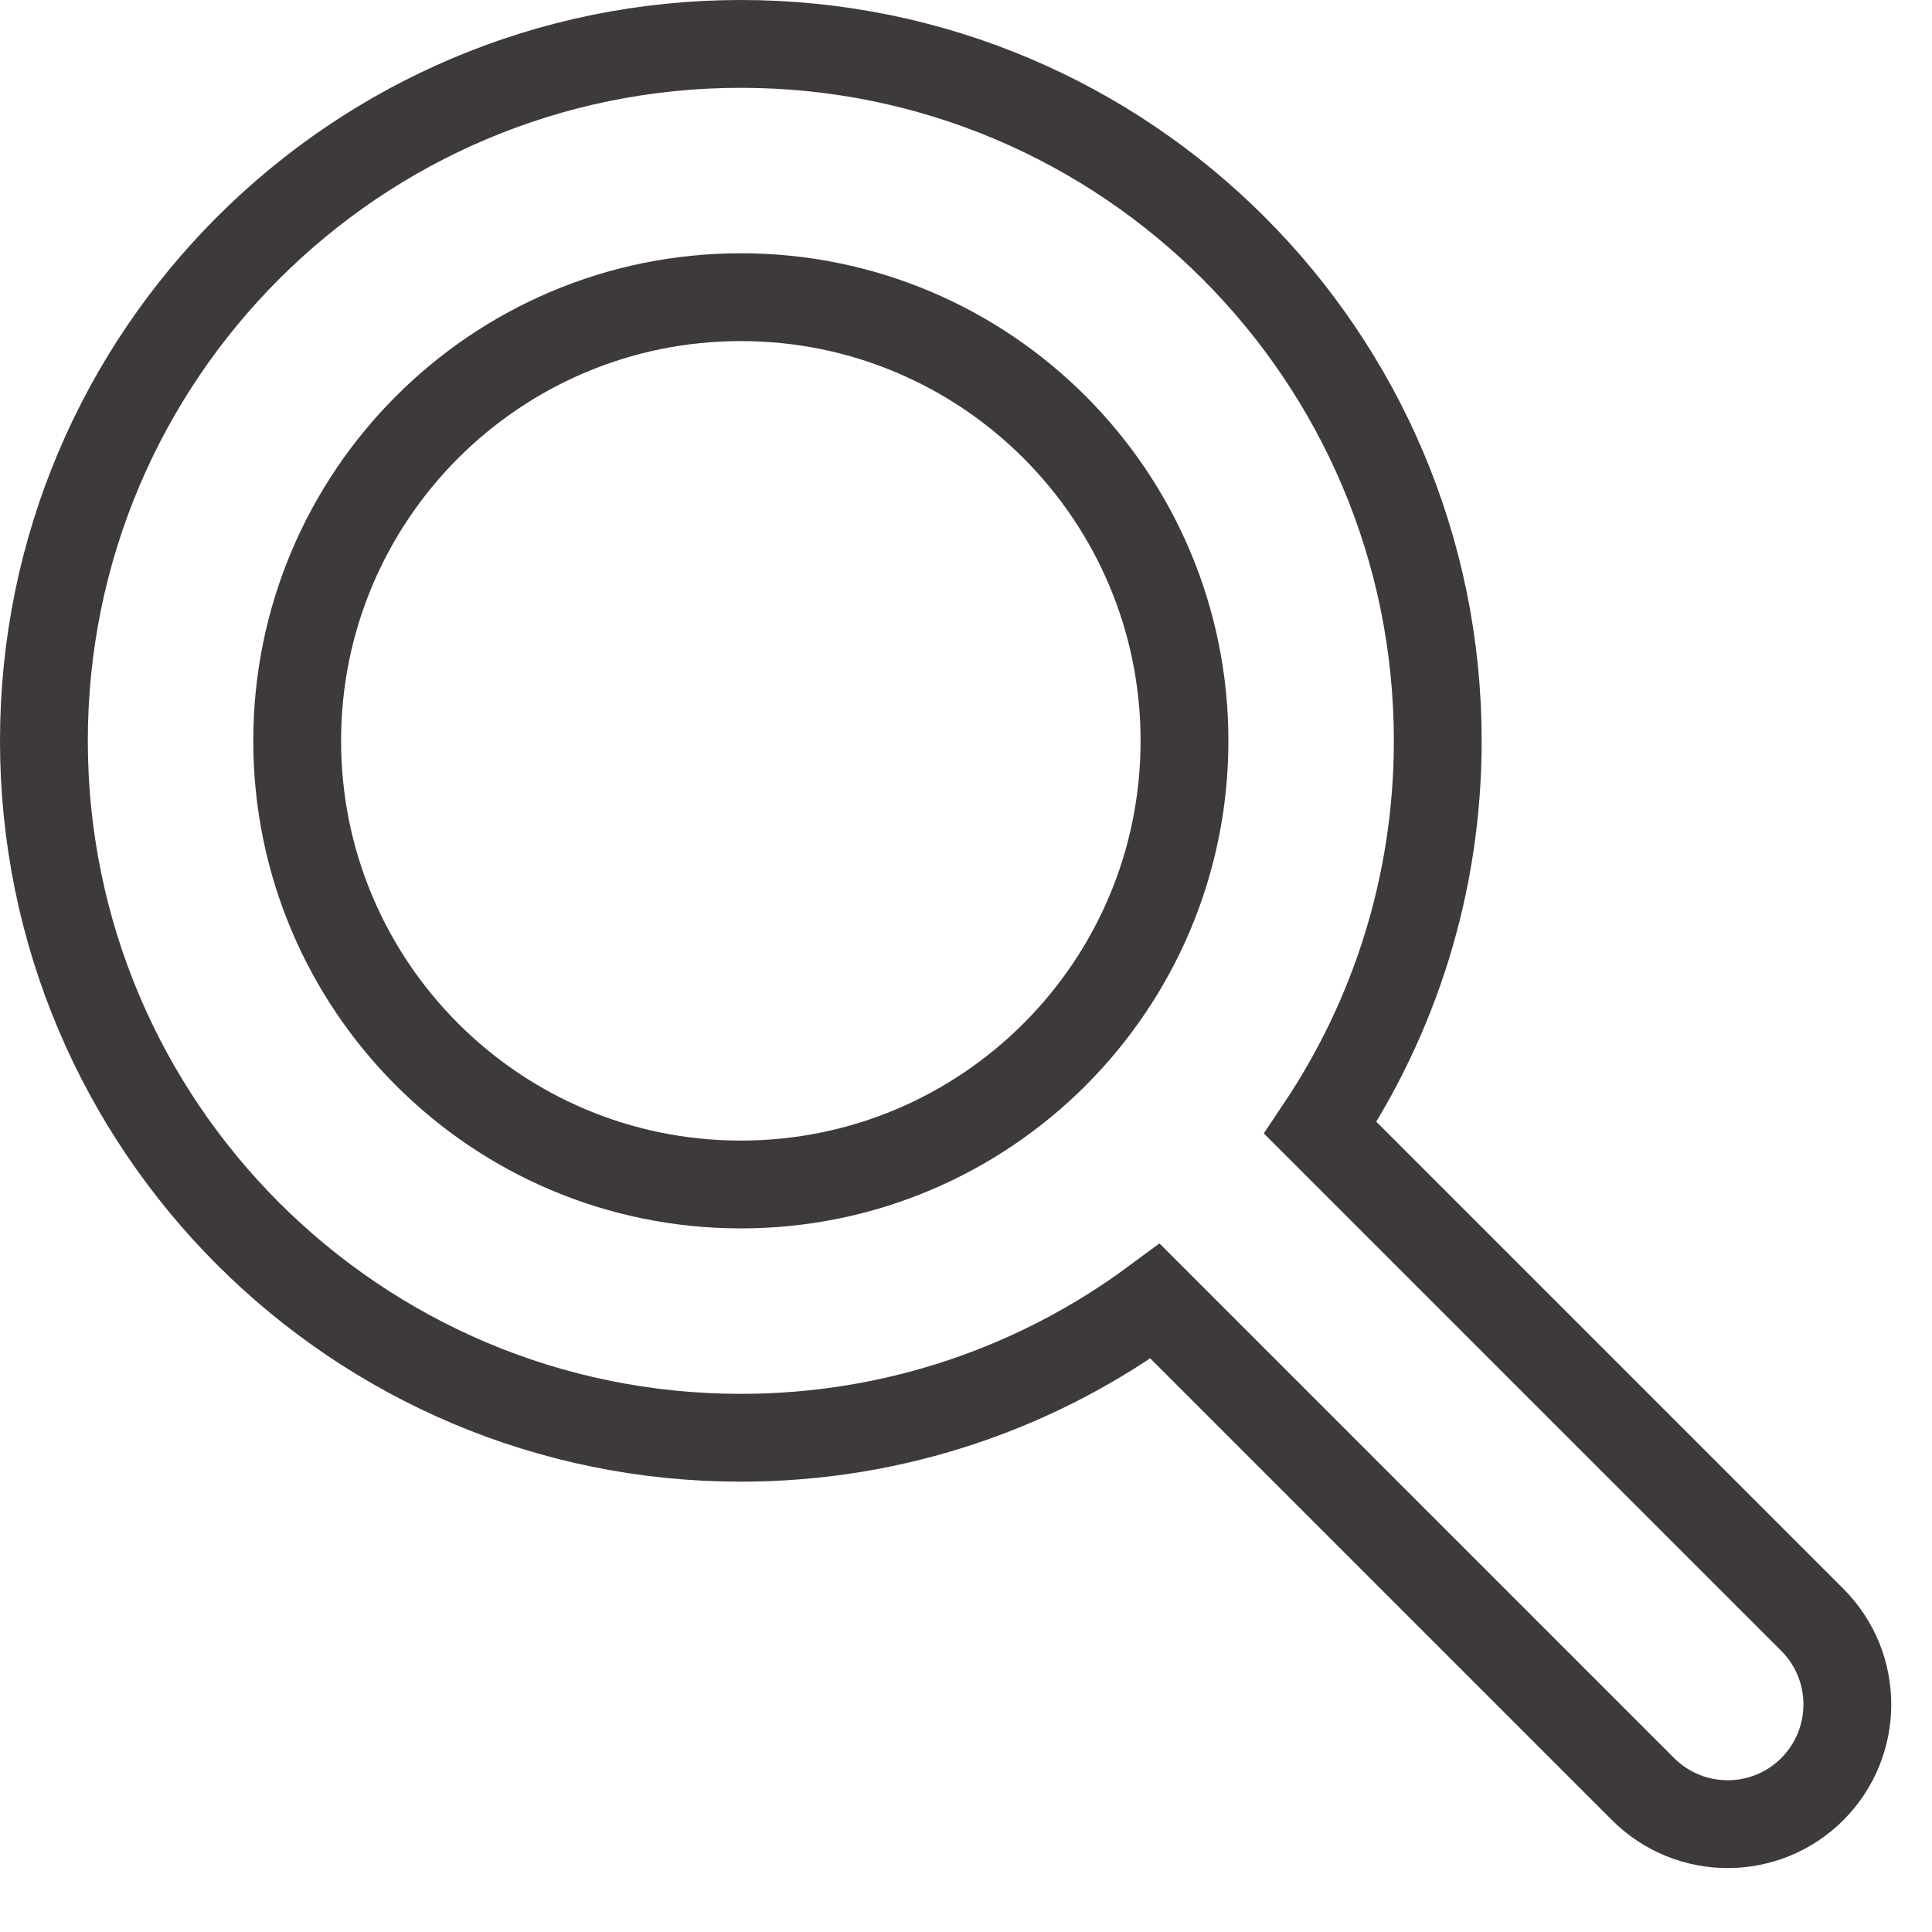 <svg width="22" height="22" viewBox="0 0 22 22" fill="none" xmlns="http://www.w3.org/2000/svg">
<g clip-path="url(#clip0_11_52)">
<path d="M8.436 13.488C11.226 13.488 13.488 11.226 13.488 8.436C13.488 5.646 11.226 3.384 8.436 3.384C5.646 3.384 3.384 5.646 3.384 8.436C3.384 11.226 5.646 13.488 8.436 13.488Z" stroke="#3E3A39" stroke-miterlimit="10"/>
<path d="M20.637 18.445L15.035 12.843C15.879 11.582 16.372 10.067 16.372 8.436C16.372 4.053 12.819 0.5 8.436 0.5C4.053 0.5 0.5 4.053 0.5 8.436C0.5 12.819 4.053 16.372 8.436 16.372C10.203 16.372 11.835 15.793 13.154 14.817L18.71 20.373C19.242 20.905 20.105 20.905 20.637 20.373C21.169 19.84 21.169 18.977 20.637 18.445Z" stroke="#3E3A39" stroke-miterlimit="10"/>
</g>
<defs>
<clipPath id="clip0_11_52">
<rect width="21.536" height="21.272" fill="white"/>
</clipPath>
</defs>
</svg>
